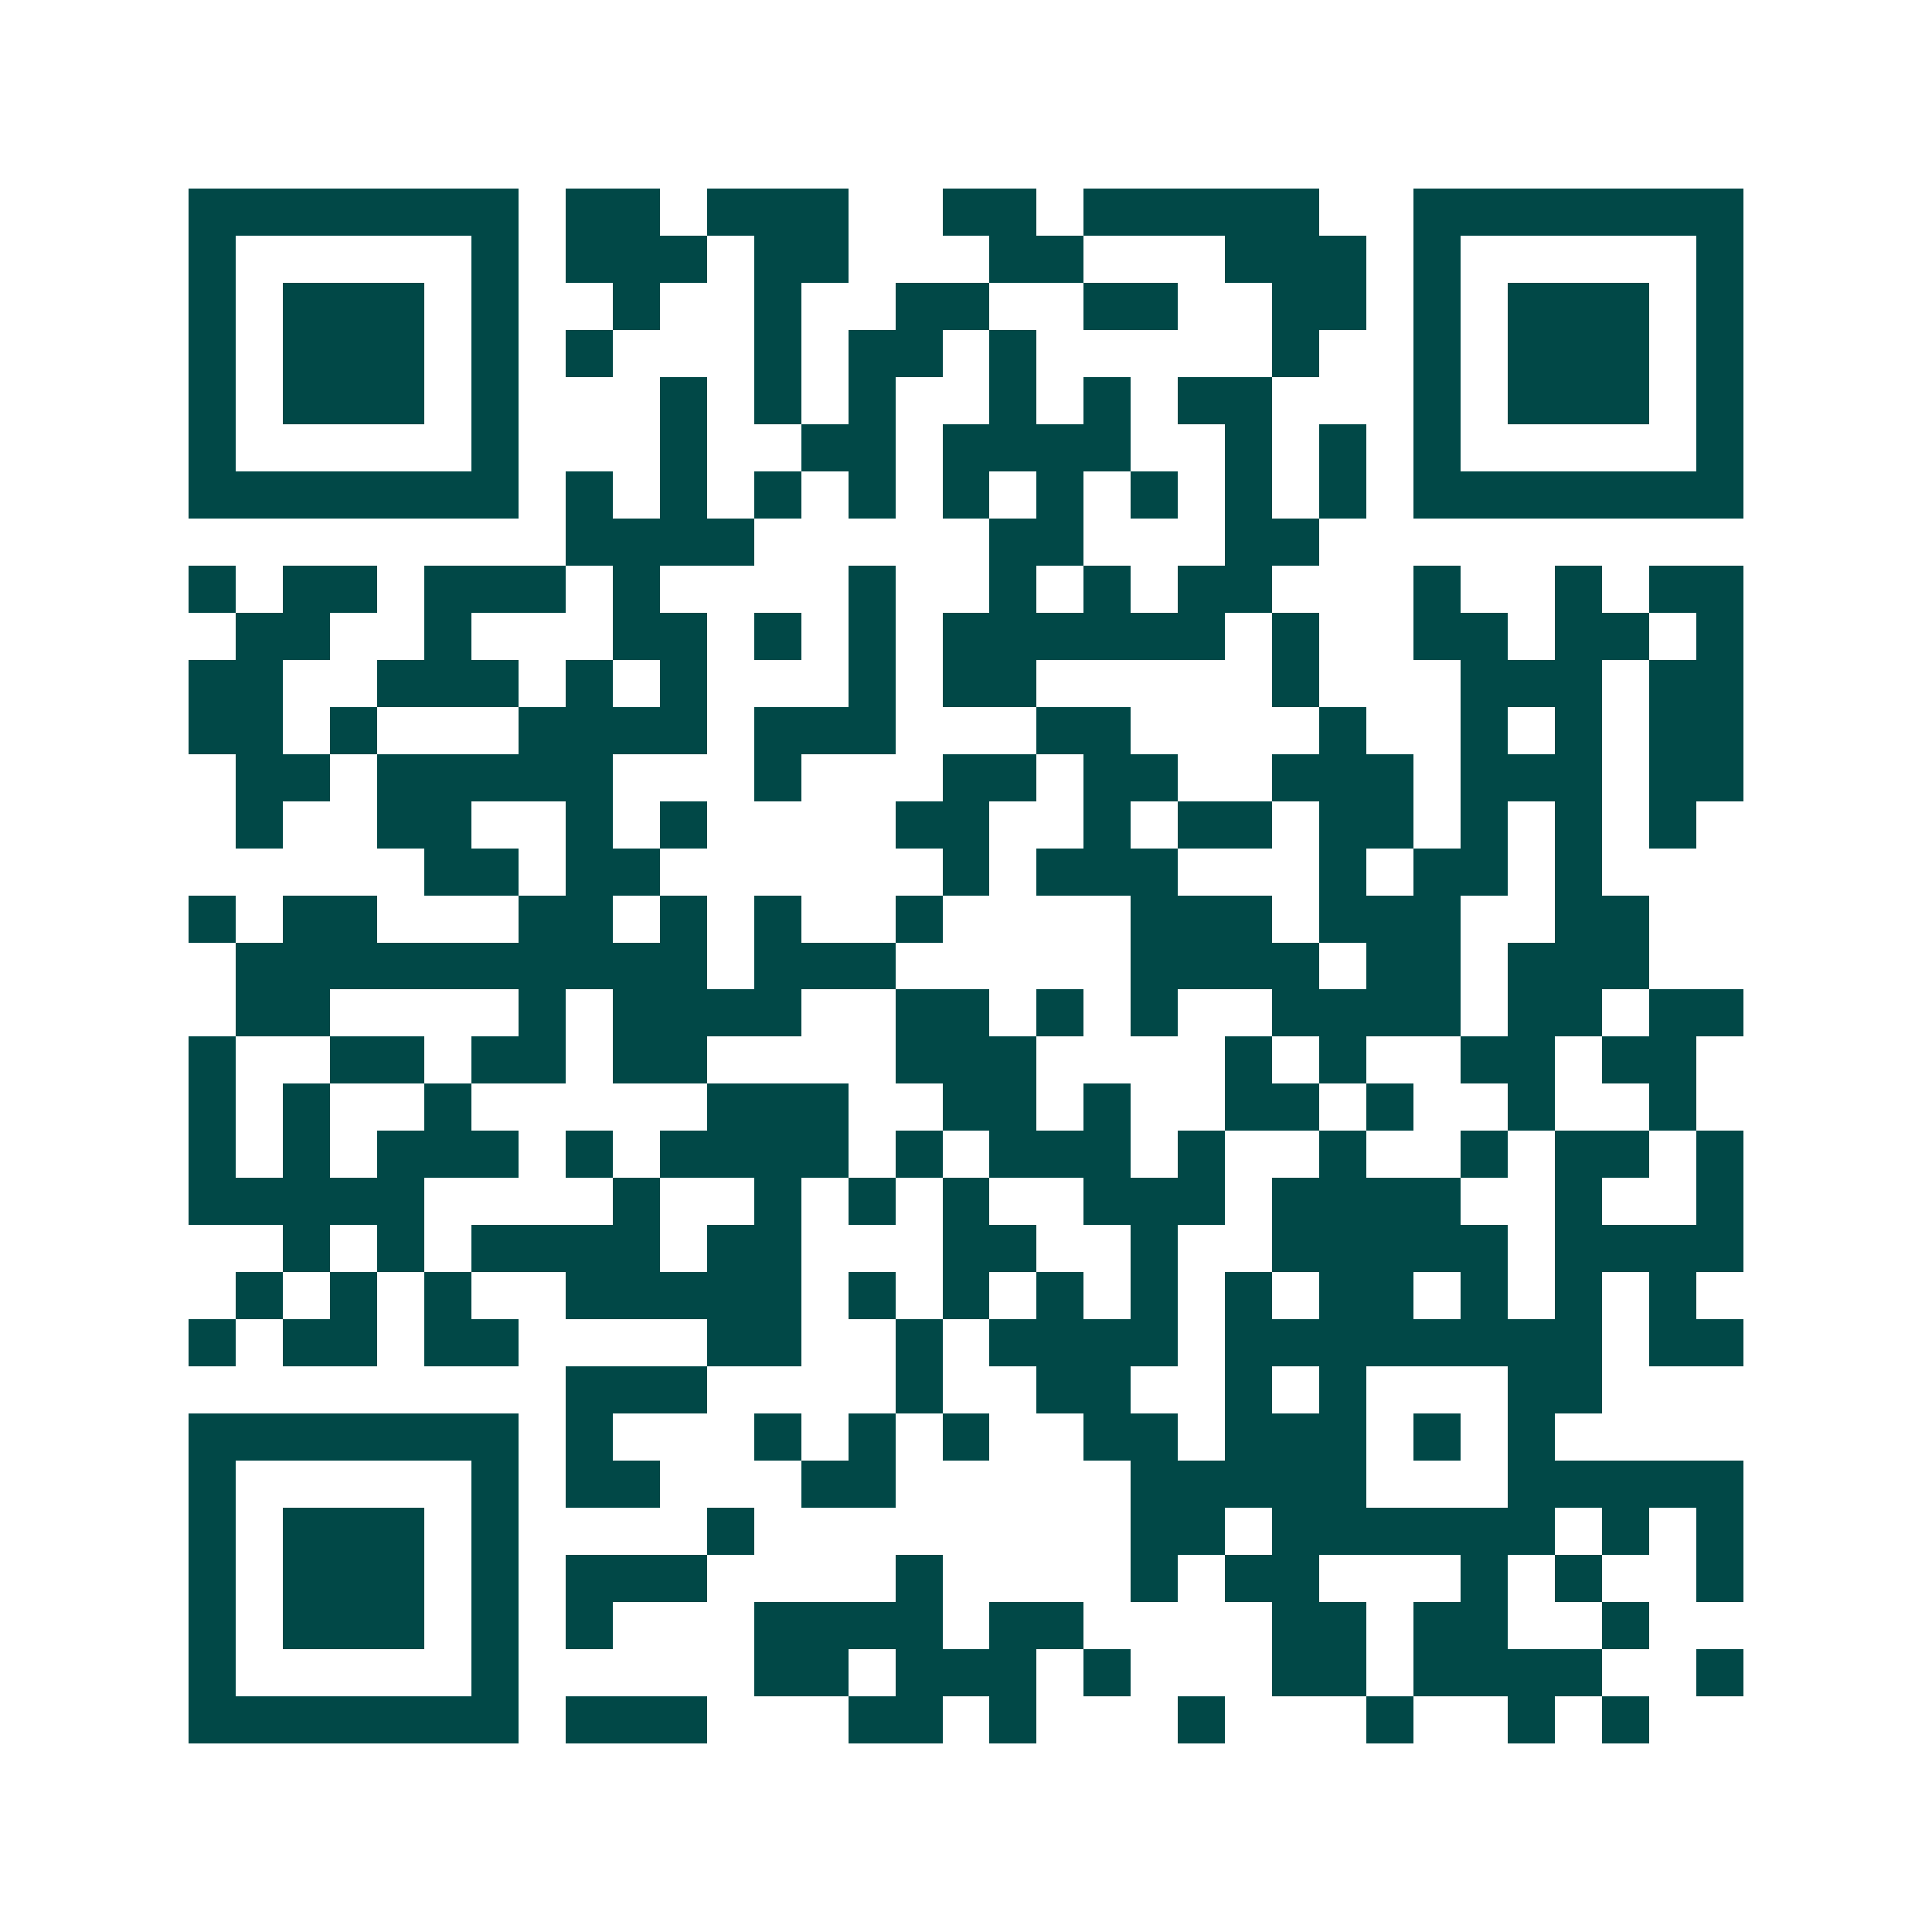 <svg xmlns="http://www.w3.org/2000/svg" width="200" height="200" viewBox="0 0 41 41" shape-rendering="crispEdges"><path fill="#ffffff" d="M0 0h41v41H0z"/><path stroke="#014847" d="M4 4.5h7m1 0h2m1 0h3m2 0h2m1 0h5m2 0h7M4 5.5h1m5 0h1m1 0h3m1 0h2m3 0h2m3 0h3m1 0h1m5 0h1M4 6.5h1m1 0h3m1 0h1m2 0h1m2 0h1m2 0h2m2 0h2m2 0h2m1 0h1m1 0h3m1 0h1M4 7.5h1m1 0h3m1 0h1m1 0h1m3 0h1m1 0h2m1 0h1m5 0h1m2 0h1m1 0h3m1 0h1M4 8.5h1m1 0h3m1 0h1m3 0h1m1 0h1m1 0h1m2 0h1m1 0h1m1 0h2m3 0h1m1 0h3m1 0h1M4 9.5h1m5 0h1m3 0h1m2 0h2m1 0h4m2 0h1m1 0h1m1 0h1m5 0h1M4 10.5h7m1 0h1m1 0h1m1 0h1m1 0h1m1 0h1m1 0h1m1 0h1m1 0h1m1 0h1m1 0h7M12 11.5h4m5 0h2m3 0h2M4 12.5h1m1 0h2m1 0h3m1 0h1m4 0h1m2 0h1m1 0h1m1 0h2m3 0h1m2 0h1m1 0h2M5 13.5h2m2 0h1m3 0h2m1 0h1m1 0h1m1 0h6m1 0h1m2 0h2m1 0h2m1 0h1M4 14.5h2m2 0h3m1 0h1m1 0h1m3 0h1m1 0h2m5 0h1m3 0h3m1 0h2M4 15.5h2m1 0h1m3 0h4m1 0h3m3 0h2m4 0h1m2 0h1m1 0h1m1 0h2M5 16.5h2m1 0h5m3 0h1m3 0h2m1 0h2m2 0h3m1 0h3m1 0h2M5 17.5h1m2 0h2m2 0h1m1 0h1m4 0h2m2 0h1m1 0h2m1 0h2m1 0h1m1 0h1m1 0h1M9 18.5h2m1 0h2m6 0h1m1 0h3m3 0h1m1 0h2m1 0h1M4 19.5h1m1 0h2m3 0h2m1 0h1m1 0h1m2 0h1m4 0h3m1 0h3m2 0h2M5 20.5h10m1 0h3m5 0h4m1 0h2m1 0h3M5 21.5h2m4 0h1m1 0h4m2 0h2m1 0h1m1 0h1m2 0h4m1 0h2m1 0h2M4 22.5h1m2 0h2m1 0h2m1 0h2m4 0h3m4 0h1m1 0h1m2 0h2m1 0h2M4 23.5h1m1 0h1m2 0h1m5 0h3m2 0h2m1 0h1m2 0h2m1 0h1m2 0h1m2 0h1M4 24.5h1m1 0h1m1 0h3m1 0h1m1 0h4m1 0h1m1 0h3m1 0h1m2 0h1m2 0h1m1 0h2m1 0h1M4 25.5h5m4 0h1m2 0h1m1 0h1m1 0h1m2 0h3m1 0h4m2 0h1m2 0h1M6 26.5h1m1 0h1m1 0h4m1 0h2m3 0h2m2 0h1m2 0h5m1 0h4M5 27.5h1m1 0h1m1 0h1m2 0h5m1 0h1m1 0h1m1 0h1m1 0h1m1 0h1m1 0h2m1 0h1m1 0h1m1 0h1M4 28.5h1m1 0h2m1 0h2m4 0h2m2 0h1m1 0h4m1 0h8m1 0h2M12 29.5h3m4 0h1m2 0h2m2 0h1m1 0h1m3 0h2M4 30.5h7m1 0h1m3 0h1m1 0h1m1 0h1m2 0h2m1 0h3m1 0h1m1 0h1M4 31.5h1m5 0h1m1 0h2m3 0h2m5 0h5m3 0h5M4 32.5h1m1 0h3m1 0h1m4 0h1m8 0h2m1 0h6m1 0h1m1 0h1M4 33.5h1m1 0h3m1 0h1m1 0h3m4 0h1m4 0h1m1 0h2m3 0h1m1 0h1m2 0h1M4 34.5h1m1 0h3m1 0h1m1 0h1m3 0h4m1 0h2m4 0h2m1 0h2m2 0h1M4 35.5h1m5 0h1m5 0h2m1 0h3m1 0h1m3 0h2m1 0h4m2 0h1M4 36.5h7m1 0h3m3 0h2m1 0h1m3 0h1m3 0h1m2 0h1m1 0h1"/></svg>
